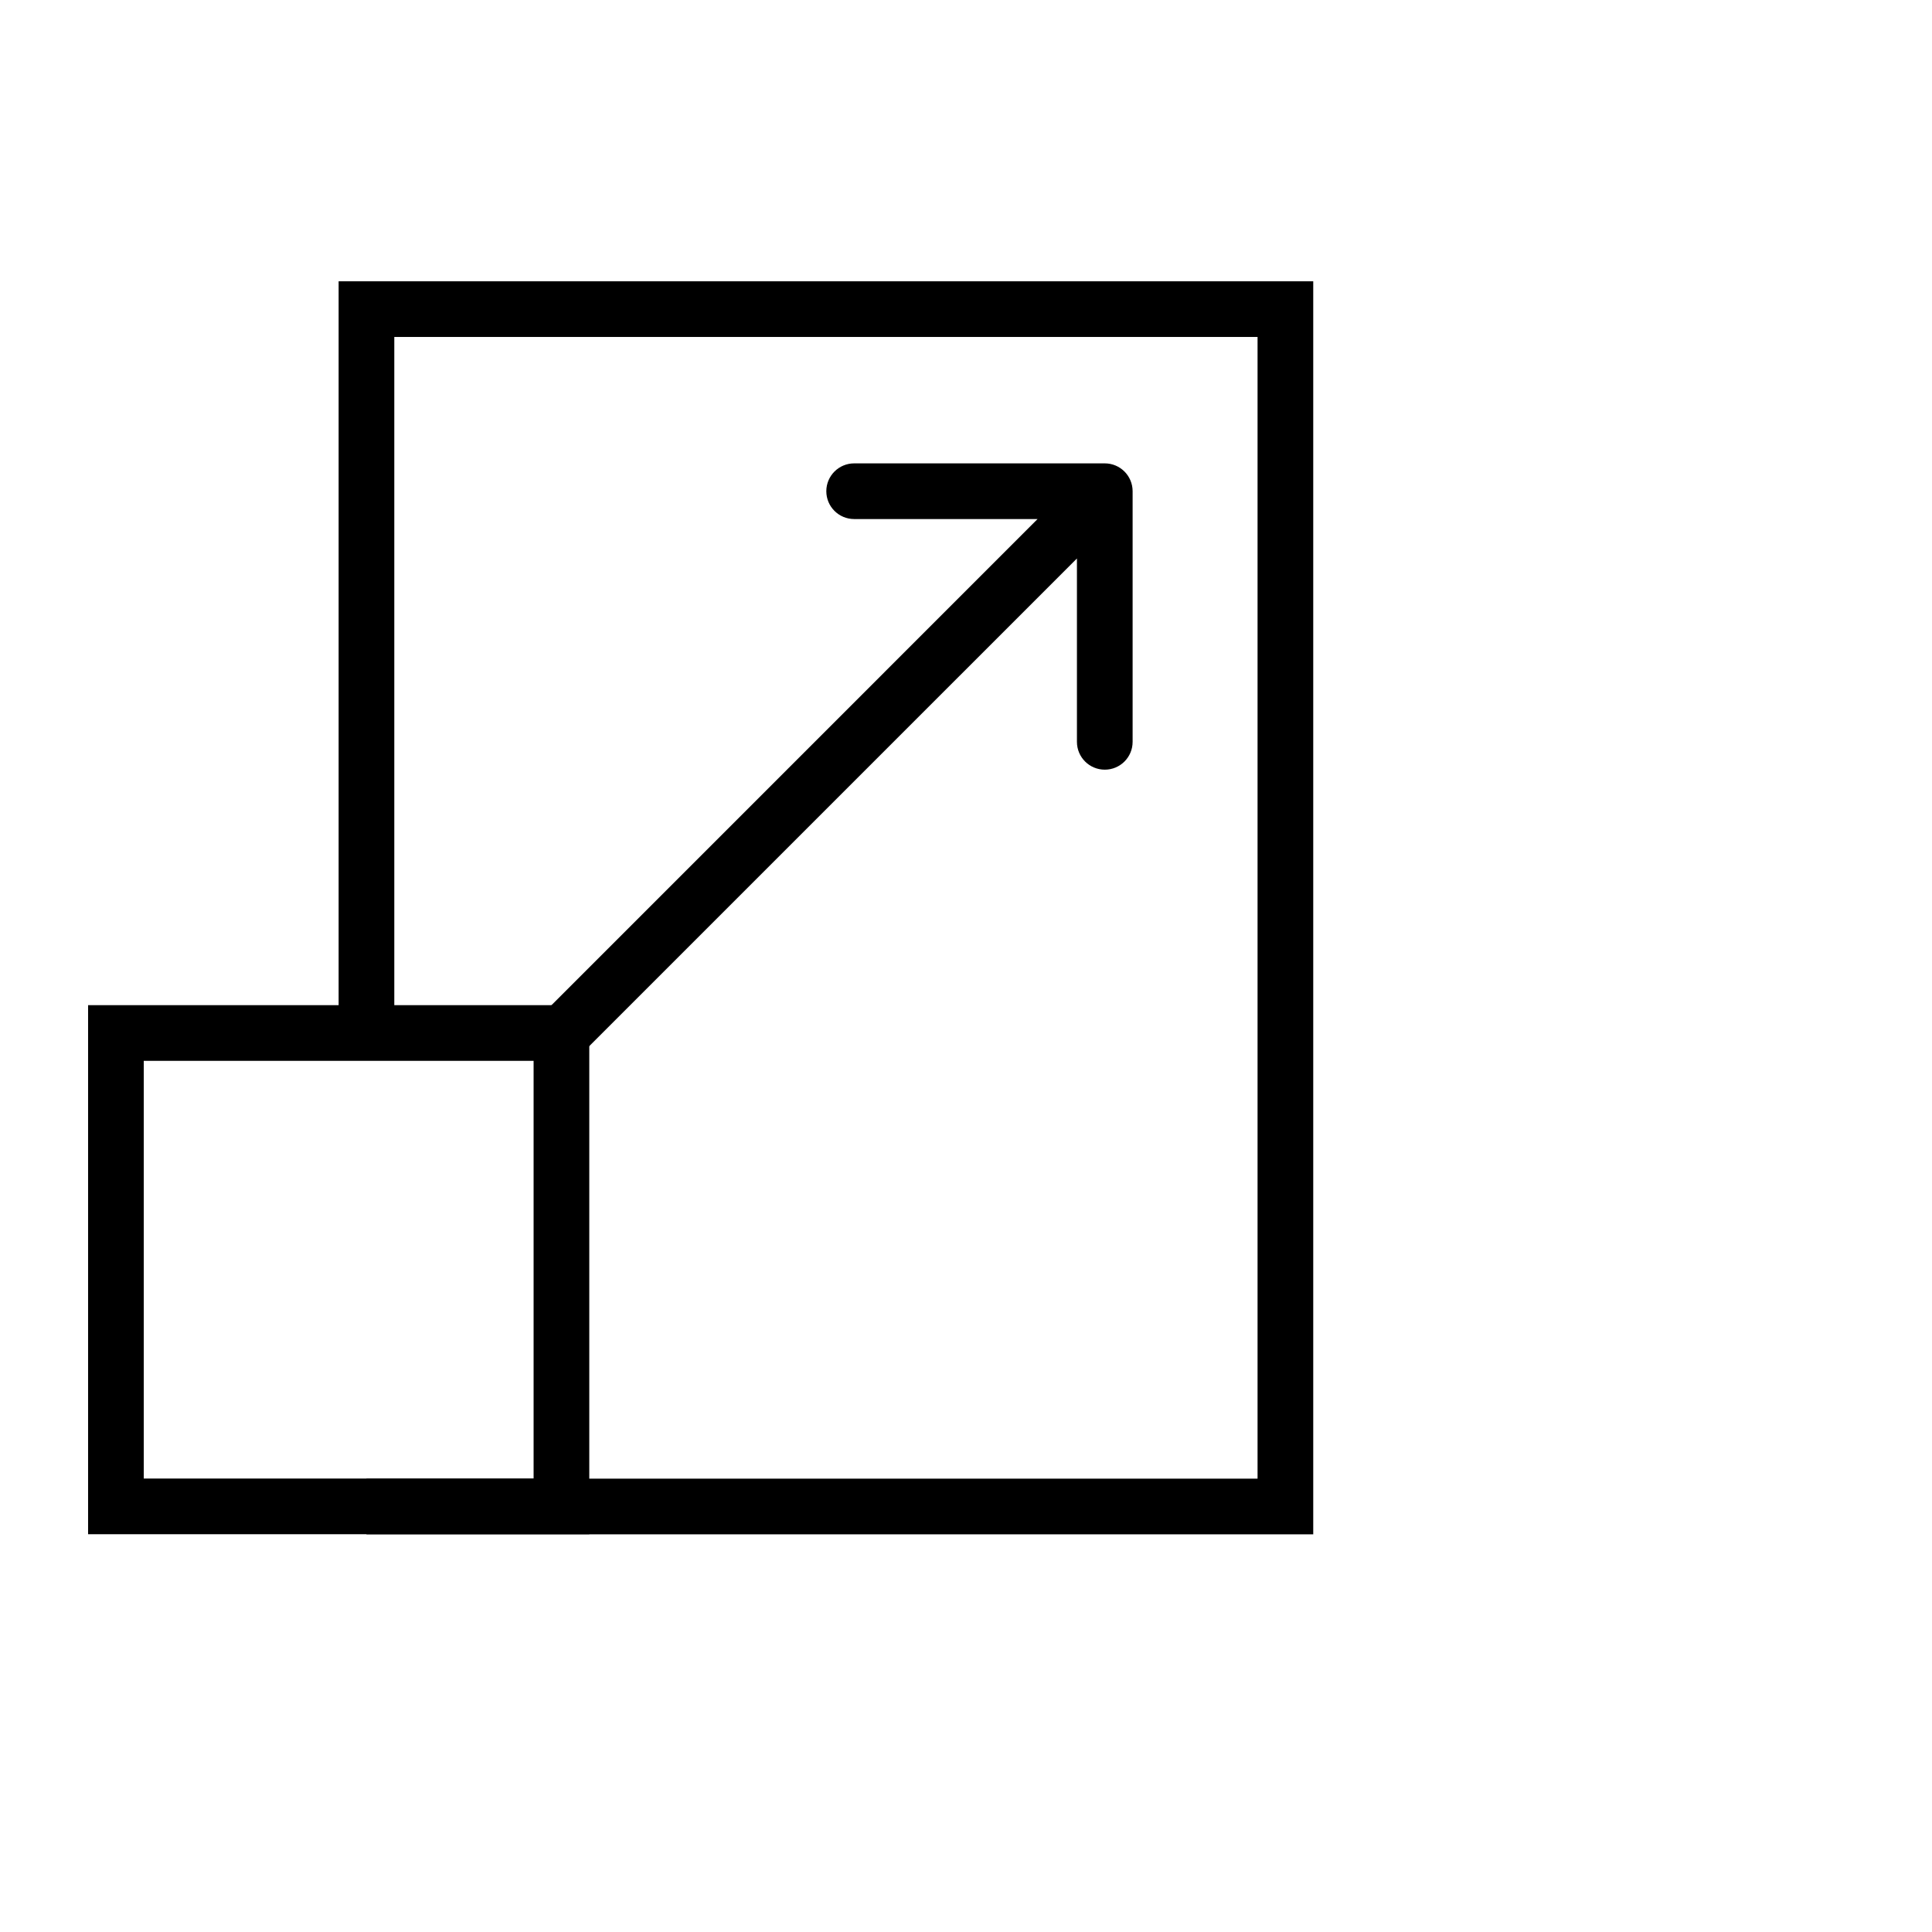 <svg width="50" height="50" viewBox="0 0 50 50" fill="none" xmlns="http://www.w3.org/2000/svg">
<path d="M3 26.734V38.985H14.53V26.734H3Z" stroke="black" stroke-width="1.441"/>
<path d="M9.484 38.988H33.266V8H9.484V26.884" stroke="black" stroke-width="1.441"/>
<path d="M29.312 12.713C29.312 12.315 28.99 11.992 28.592 11.992H22.106C21.708 11.992 21.385 12.315 21.385 12.713C21.385 13.111 21.708 13.433 22.106 13.433L27.871 13.433L27.871 19.199C27.871 19.597 28.194 19.919 28.592 19.919C28.99 19.919 29.312 19.597 29.312 19.199V12.713ZM14.955 27.369L29.102 13.222L28.082 12.203L13.936 26.35L14.955 27.369Z" fill="black"/>
</svg>
